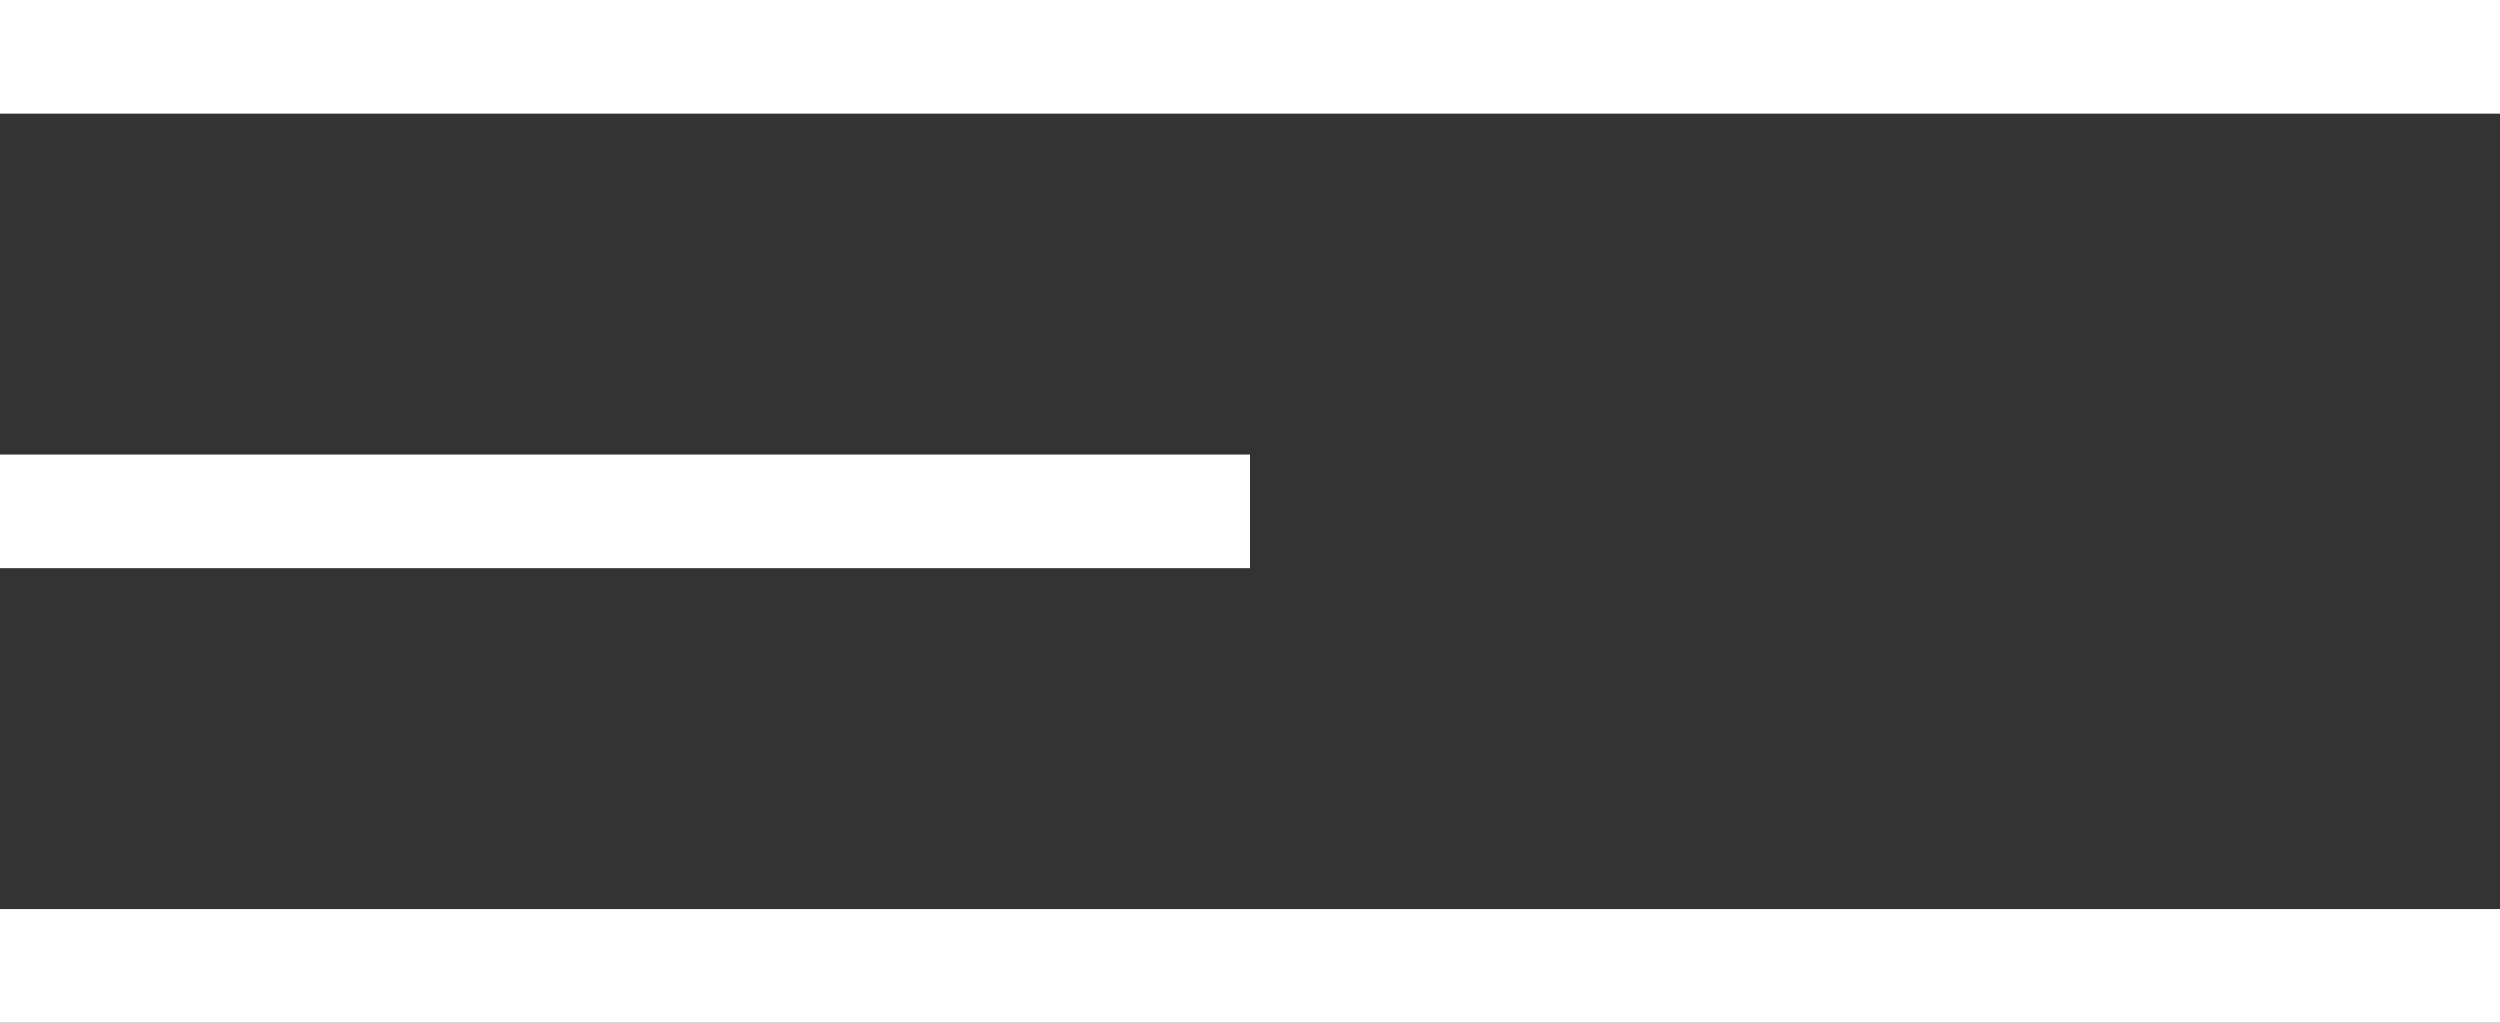<?xml version="1.0" encoding="UTF-8"?> <svg xmlns="http://www.w3.org/2000/svg" width="22" height="9" viewBox="0 0 22 9" fill="none"><rect x="0" y="0" width="22" height="9" fill="#333333" stroke="none"/> <line y1="0.5" x2="22" y2="0.5" stroke="white"></line> <line y1="4.5" x2="11" y2="4.5" stroke="white"></line> <line y1="8.5" x2="22" y2="8.5" stroke="white"></line> </svg> 